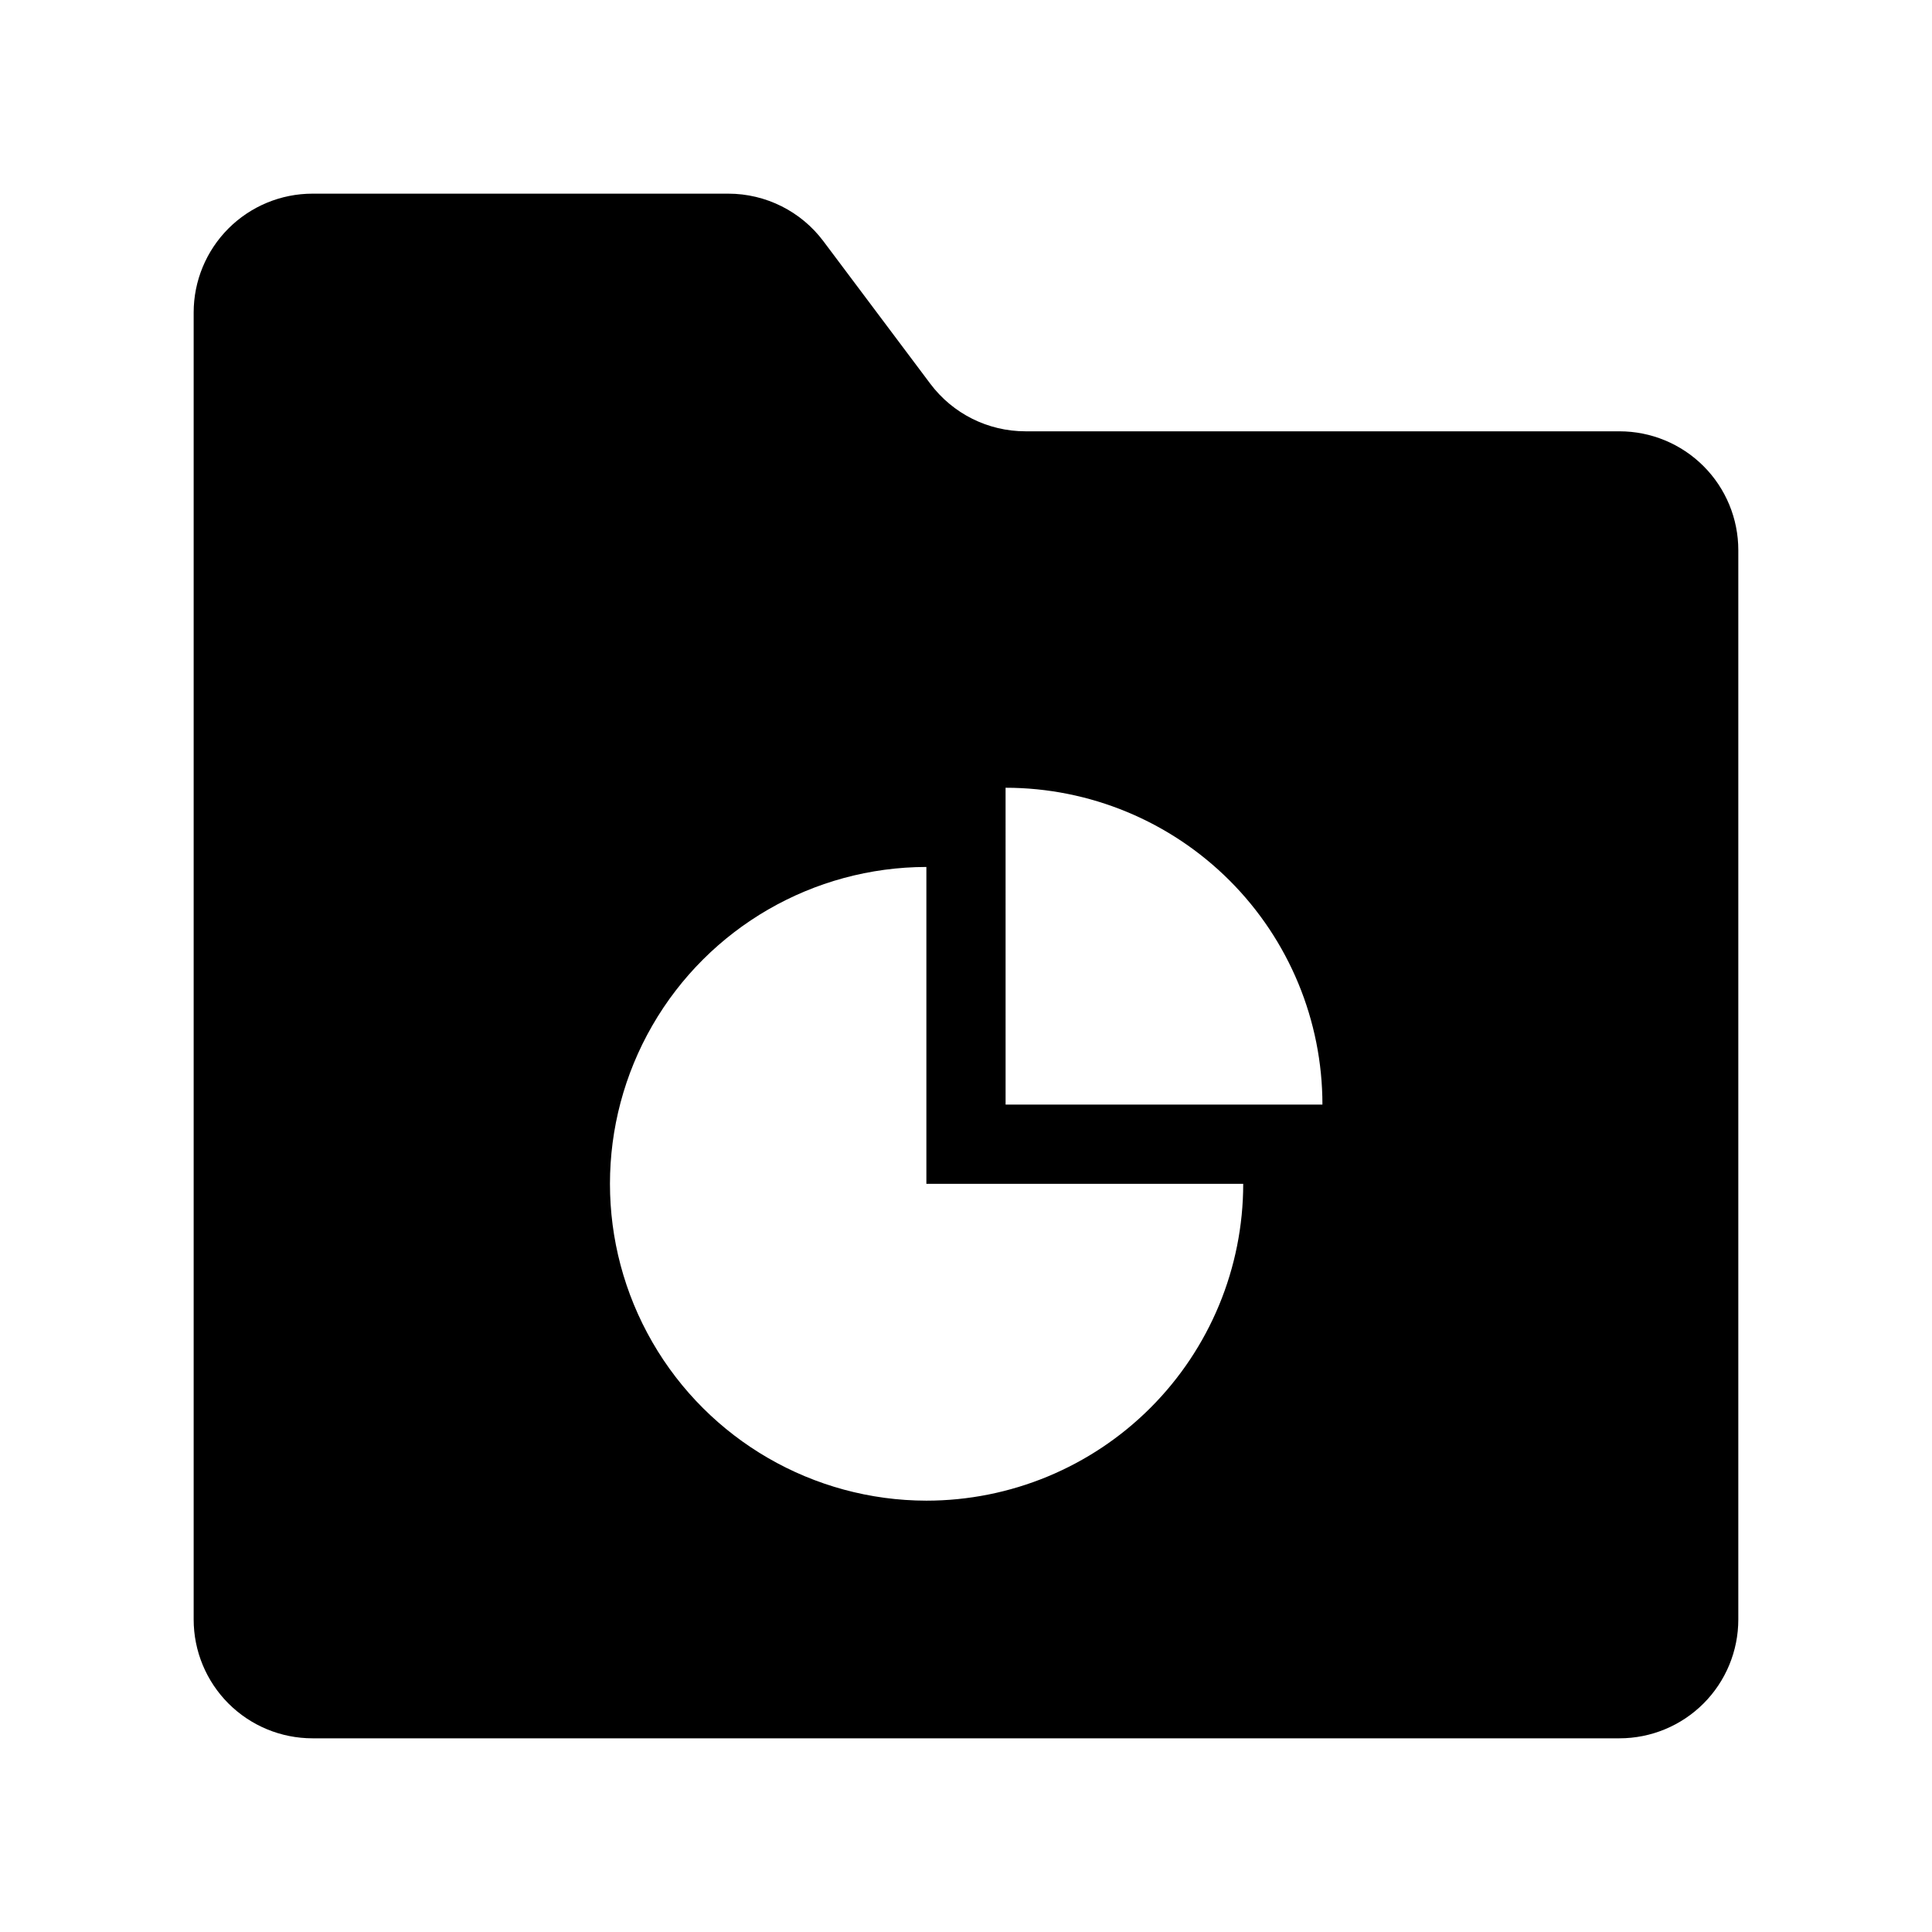 <?xml version="1.0" encoding="UTF-8"?>
<!-- Uploaded to: SVG Repo, www.svgrepo.com, Generator: SVG Repo Mixer Tools -->
<svg fill="#000000" width="800px" height="800px" version="1.1" viewBox="144 144 512 512" xmlns="http://www.w3.org/2000/svg">
 <path d="m573.18 258.3h-157.44c-9.91 0-19.242-4.664-25.191-12.594l-28.34-37.785c-5.945-7.93-15.277-12.594-25.188-12.598h-110.21c-8.352 0-16.359 3.32-22.266 9.223-5.902 5.906-9.223 13.914-9.223 22.266v346.37c0 8.352 3.32 16.359 9.223 22.266 5.906 5.906 13.914 9.223 22.266 9.223h346.37c8.352 0 16.359-3.316 22.266-9.223s9.223-13.914 9.223-22.266v-283.39c0-8.352-3.316-16.359-9.223-22.266-5.906-5.902-13.914-9.223-22.266-9.223zm-183.68 283.39c-29.973-0.043-57.652-16.055-72.625-42.02-14.973-25.961-14.973-57.938 0-83.898 14.973-25.965 42.652-41.977 72.625-42.02v83.969h83.969-0.004c0 22.27-8.844 43.629-24.594 59.375-15.746 15.746-37.102 24.594-59.371 24.594zm20.992-104.96-0.004-83.969c22.273 0 43.629 8.848 59.375 24.594 15.75 15.746 24.594 37.105 24.594 59.375z"/>
</svg>